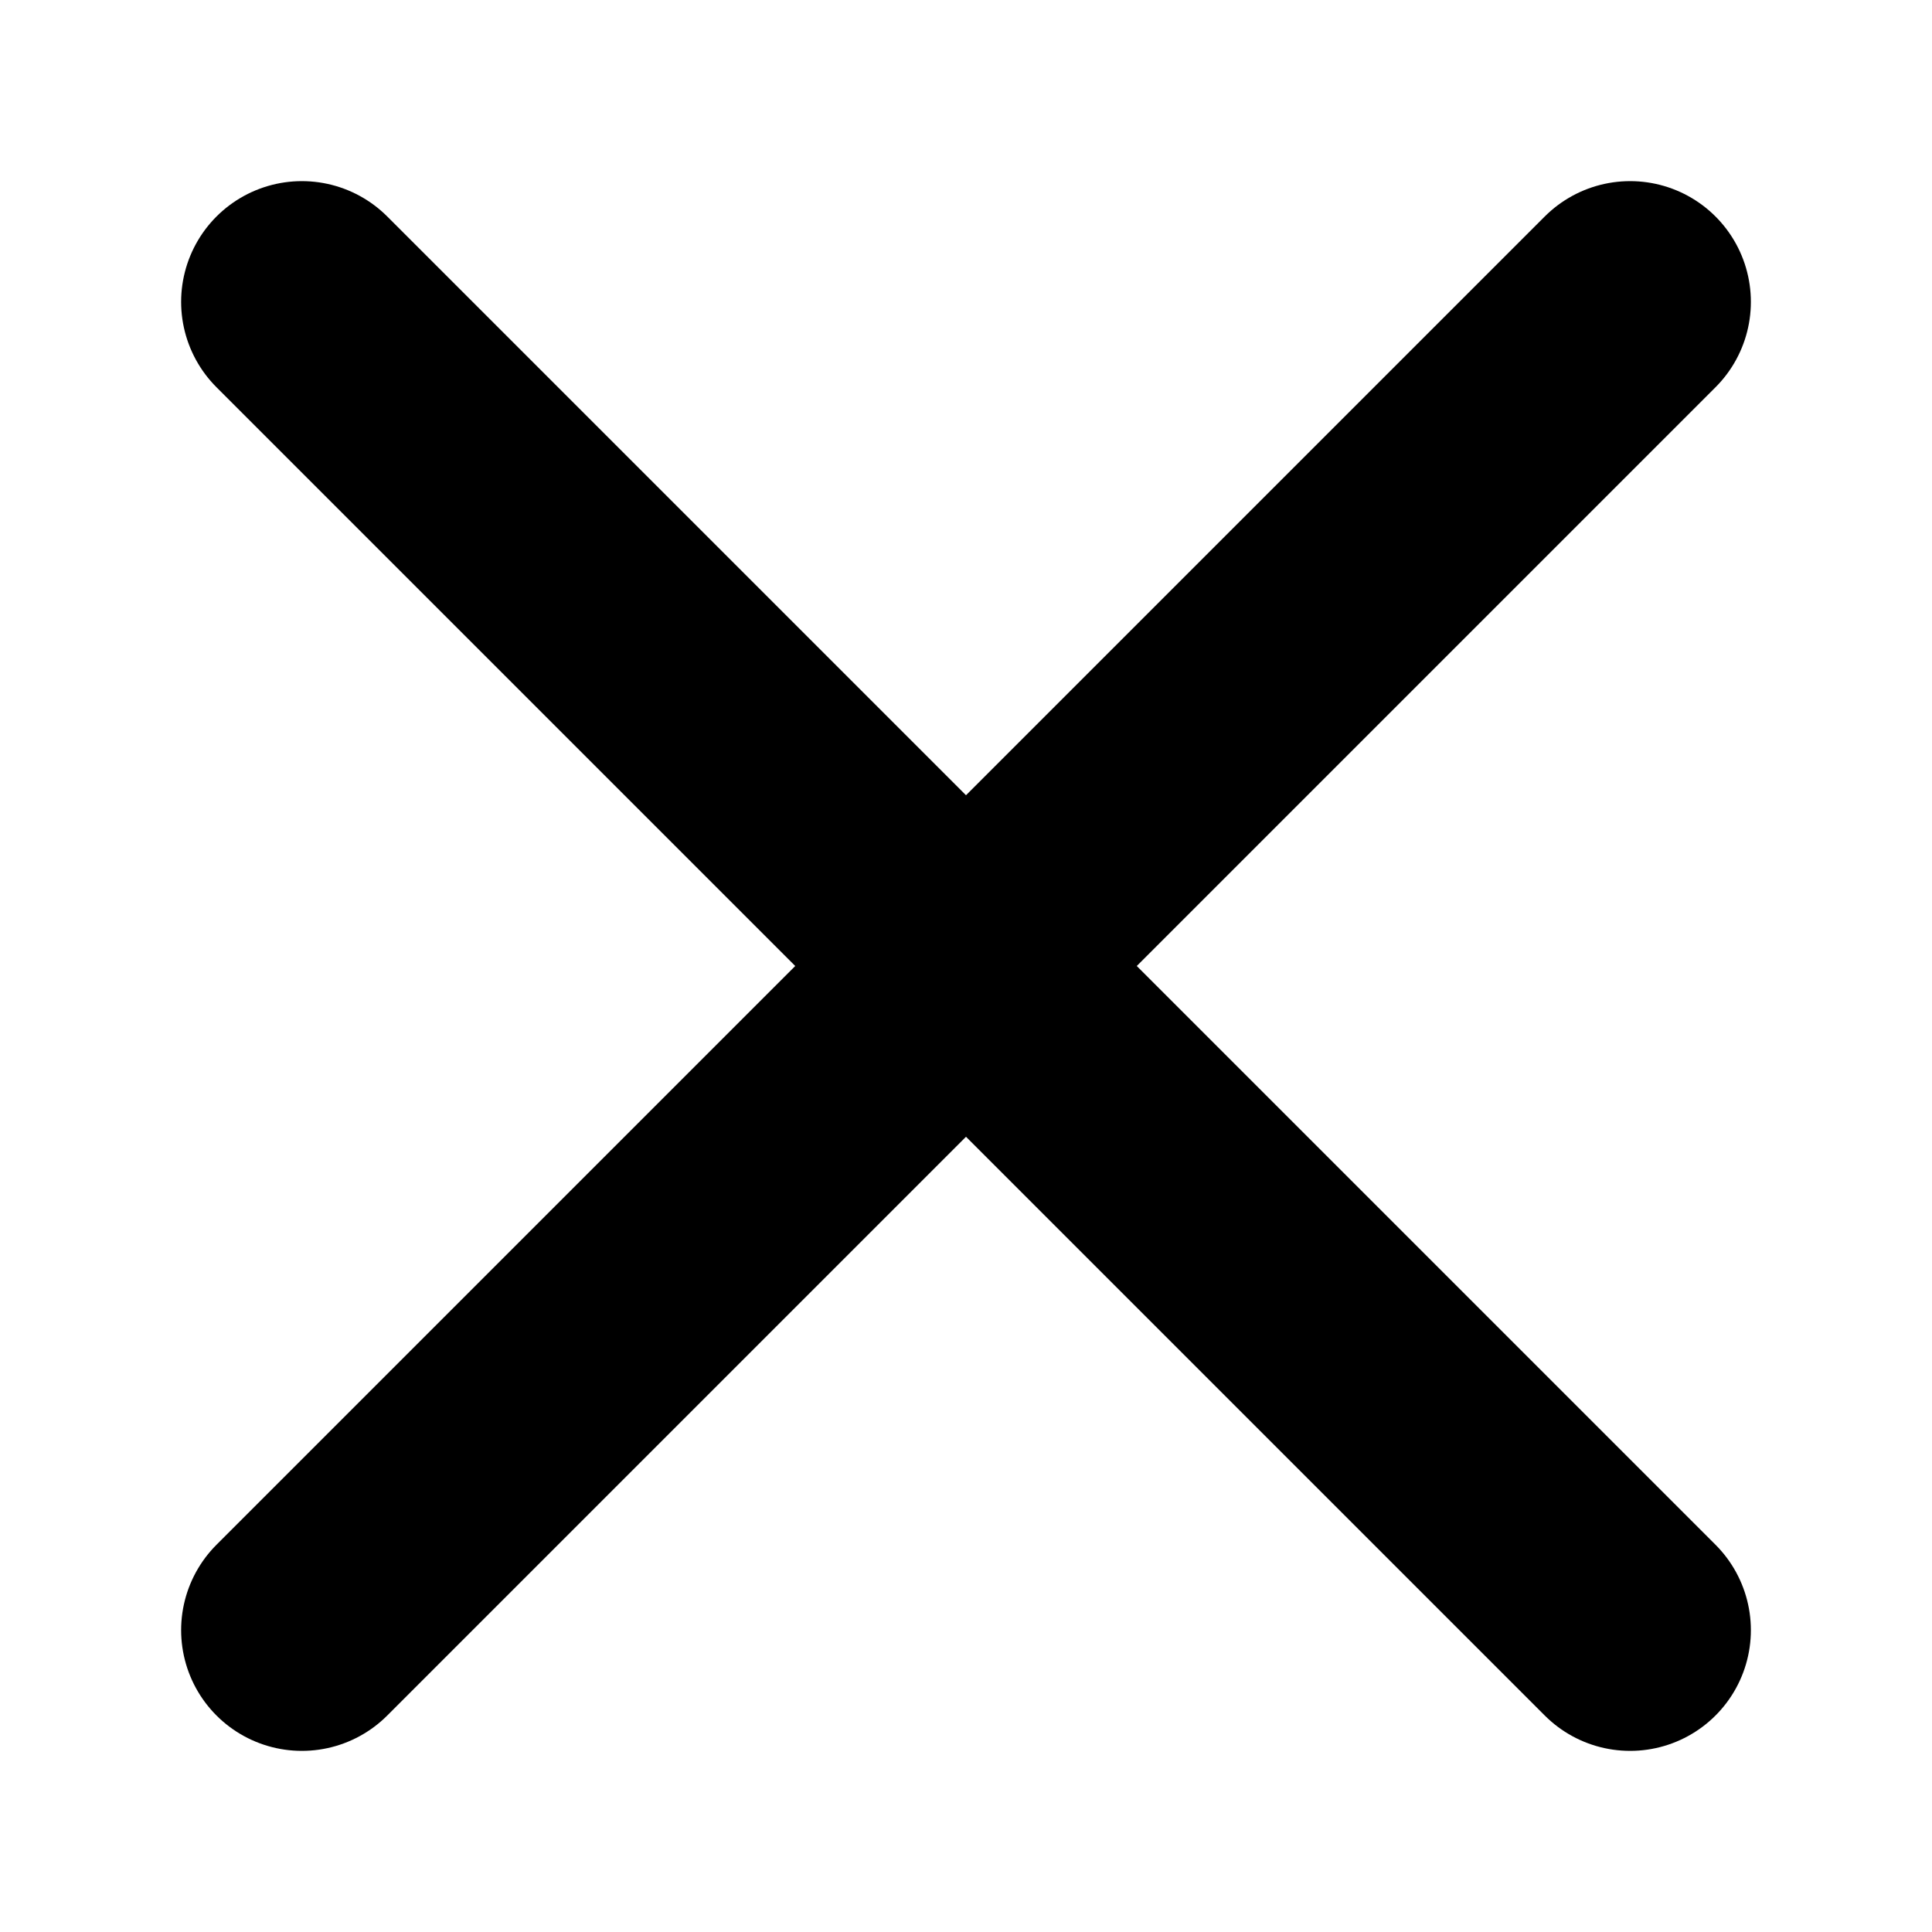 <svg xmlns="http://www.w3.org/2000/svg" overflow="visible" viewBox="0 0 32 32" >
  <path fill="none" stroke="currentColor" stroke-width="4" stroke-linecap="round" d="M5,5 l22,22M5,27 l22,-22"/>
</svg>
